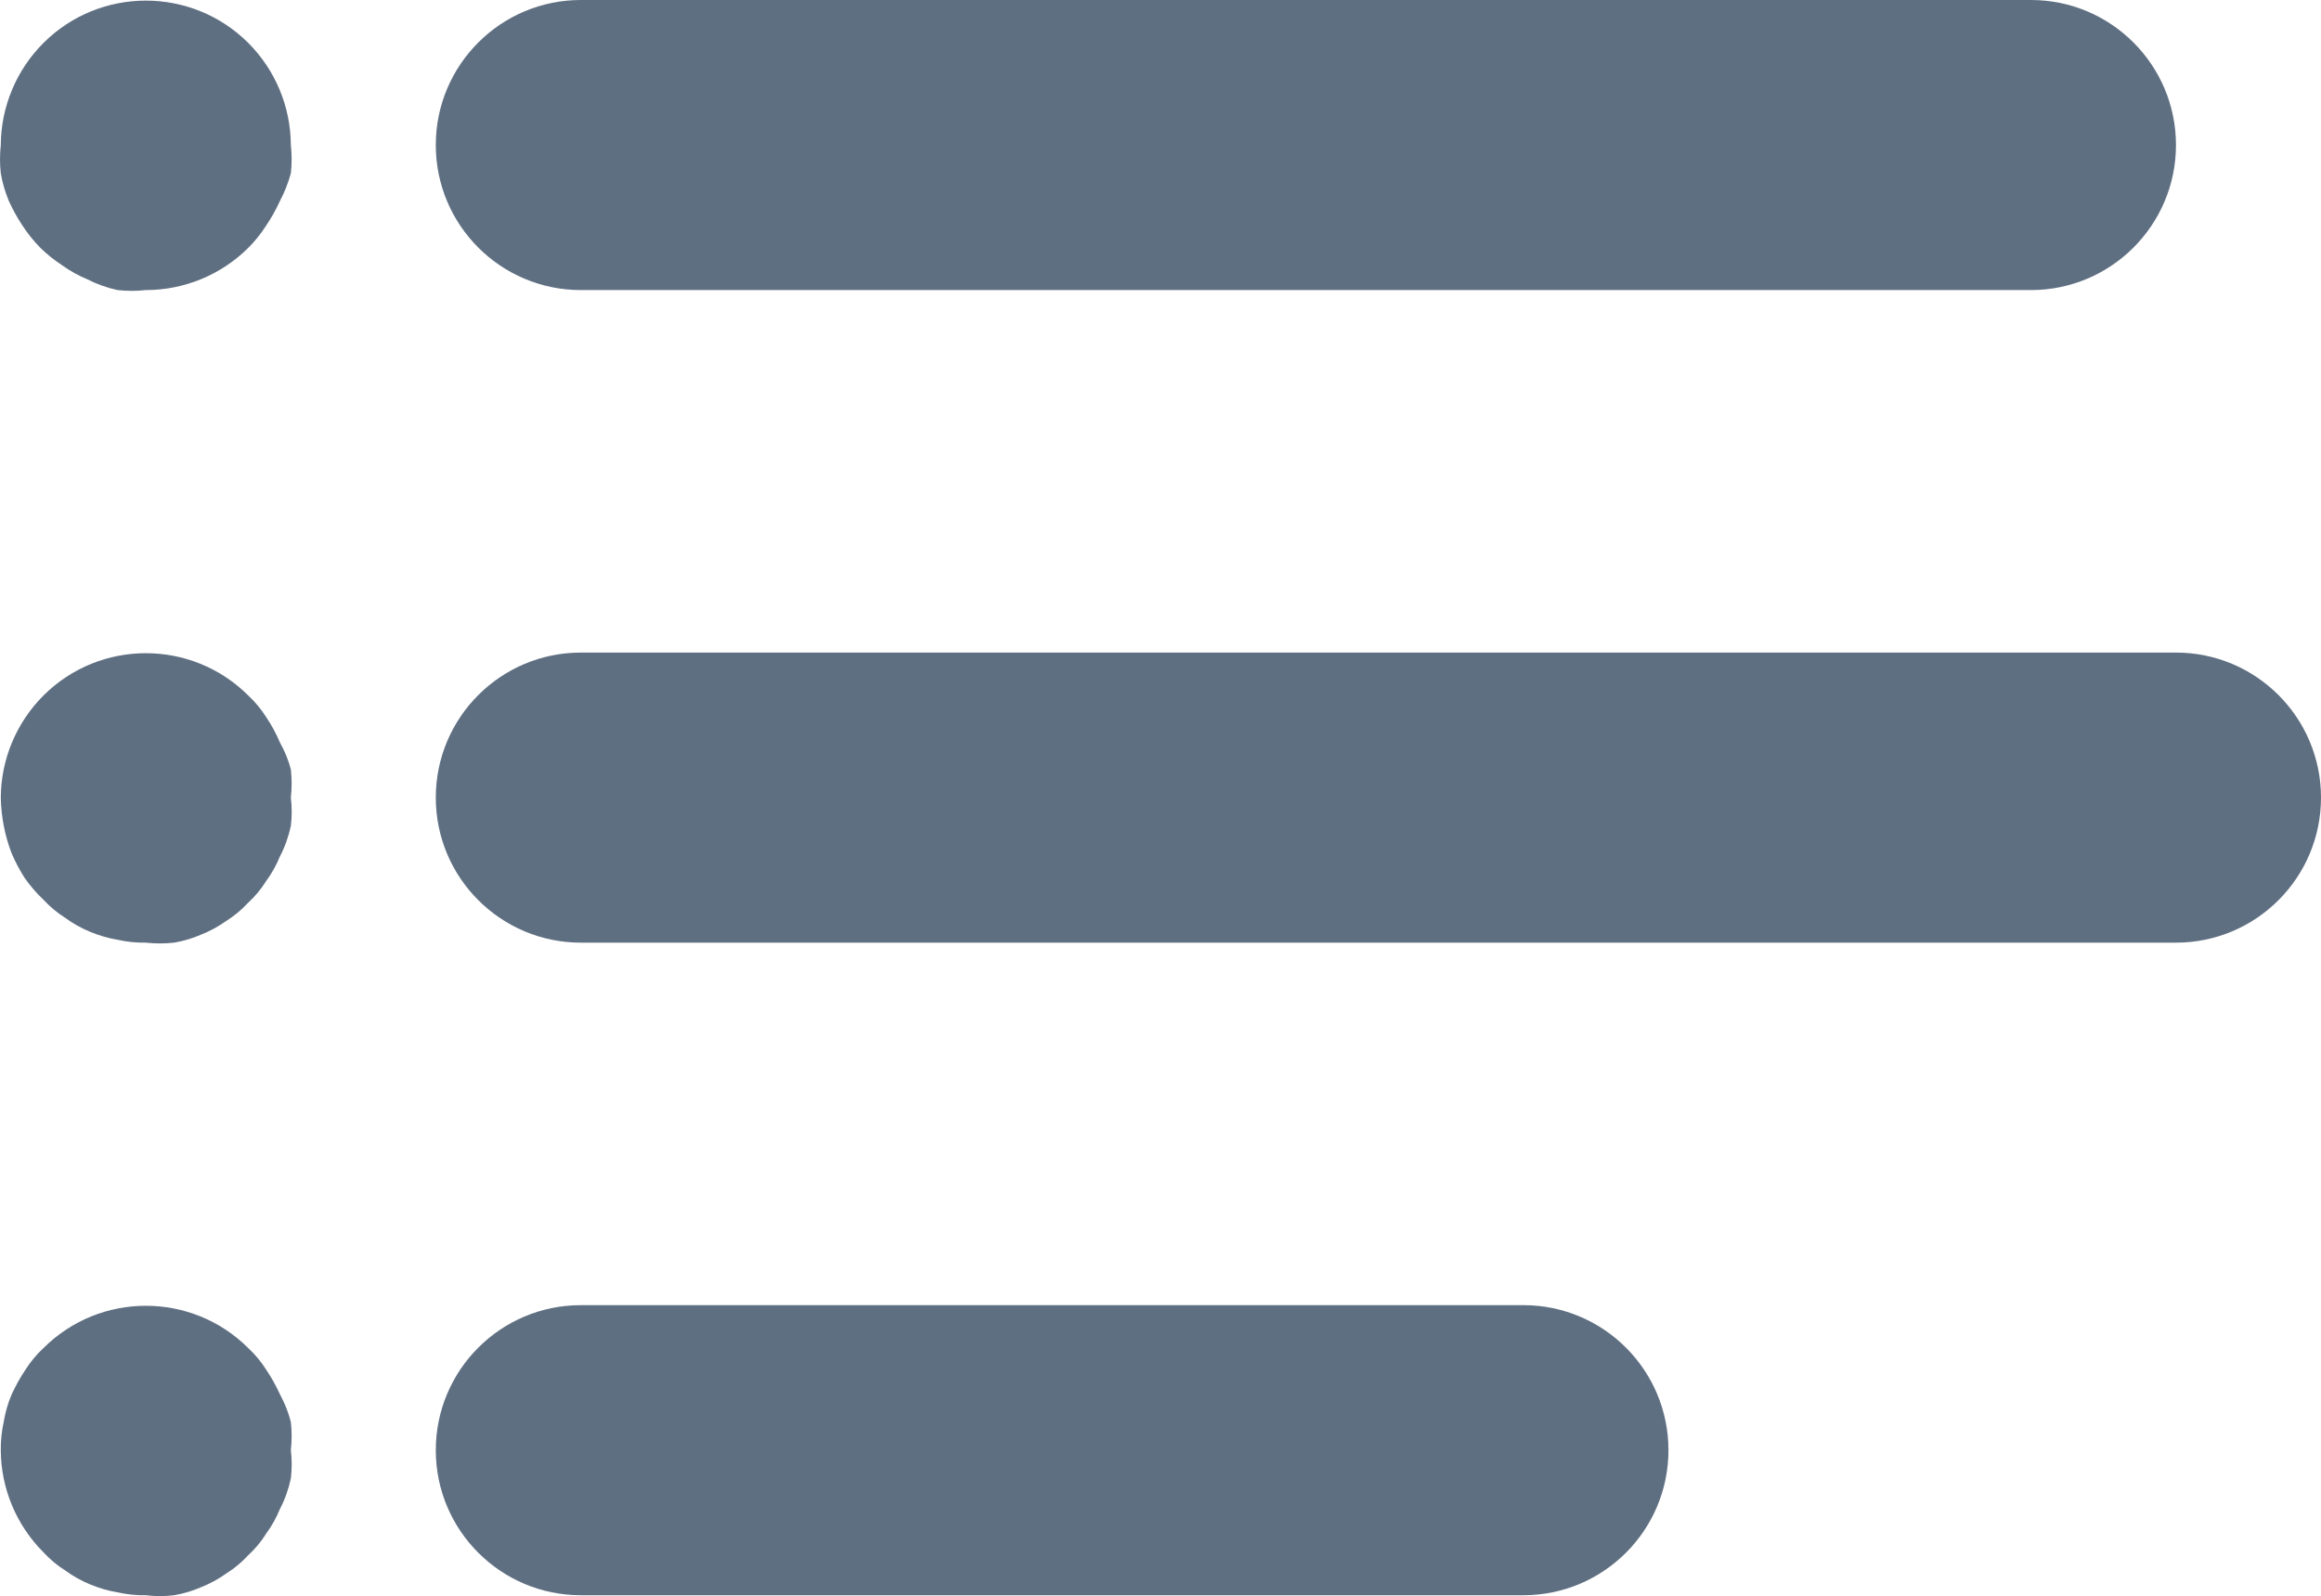 <?xml version="1.0" encoding="utf-8"?>
<!-- Generator: Adobe Illustrator 16.0.0, SVG Export Plug-In . SVG Version: 6.00 Build 0)  -->
<!DOCTYPE svg PUBLIC "-//W3C//DTD SVG 1.1//EN" "http://www.w3.org/Graphics/SVG/1.1/DTD/svg11.dtd">
<svg version="1.1" id="Layer_1" xmlns="http://www.w3.org/2000/svg" xmlns:xlink="http://www.w3.org/1999/xlink" x="0px" y="0px"
	 width="26.438px" height="18.18px" viewBox="0 0 26.438 18.18" enable-background="new 0 0 26.438 18.18" xml:space="preserve">
<g>
	<defs>
		<rect id="SVGID_1_" x="-493.872" y="-434" width="1920" height="1080"/>
	</defs>
	<clipPath id="SVGID_2_">
		<use xlink:href="#SVGID_1_"  overflow="visible"/>
	</clipPath>
	<path clip-path="url(#SVGID_2_)" fill="#5F6F82" d="M23.134,0H6.616C5.704,0,4.964,0.74,4.964,1.652
		c0,0.912,0.74,1.652,1.652,1.652h16.518c0.912,0,1.652-0.74,1.652-1.652C24.786,0.74,24.046,0,23.134,0"/>
	<path clip-path="url(#SVGID_2_)" fill="#5F6F82" d="M3.313,1.652C3.311,1.215,3.136,0.796,2.826,0.487
		c-0.644-0.64-1.685-0.64-2.329,0c-0.31,0.309-0.486,0.728-0.488,1.165c-0.012,0.107-0.012,0.215,0,0.322
		C0.027,2.082,0.059,2.187,0.1,2.288C0.145,2.386,0.196,2.48,0.256,2.569c0.059,0.092,0.129,0.178,0.206,0.256
		C0.539,2.9,0.622,2.966,0.71,3.023C0.797,3.086,0.893,3.139,0.992,3.18c0.11,0.056,0.226,0.098,0.347,0.124
		c0.107,0.012,0.215,0.012,0.322,0c0.436,0,0.855-0.172,1.165-0.479c0.078-0.078,0.147-0.164,0.206-0.256
		c0.06-0.089,0.113-0.183,0.157-0.281c0.053-0.1,0.094-0.205,0.124-0.314C3.325,1.867,3.325,1.759,3.313,1.652"/>
	<path clip-path="url(#SVGID_2_)" fill="#5F6F82" d="M3.313,9.085c0.012-0.107,0.012-0.215,0-0.322
		c-0.028-0.107-0.07-0.209-0.124-0.305c-0.043-0.102-0.095-0.199-0.157-0.29C2.975,8.077,2.904,7.993,2.826,7.92
		c-0.644-0.64-1.685-0.64-2.329,0c-0.31,0.309-0.486,0.728-0.488,1.165c0.004,0.218,0.046,0.433,0.124,0.636
		c0.042,0.098,0.092,0.192,0.149,0.281c0.063,0.089,0.135,0.173,0.215,0.248c0.073,0.079,0.156,0.148,0.248,0.206
		c0.087,0.064,0.181,0.116,0.28,0.157c0.101,0.042,0.206,0.073,0.314,0.091c0.106,0.024,0.214,0.035,0.322,0.033
		c0.107,0.012,0.215,0.012,0.322,0c0.105-0.018,0.208-0.048,0.306-0.091c0.102-0.04,0.199-0.093,0.289-0.157
		c0.091-0.057,0.175-0.127,0.248-0.206c0.079-0.073,0.149-0.156,0.206-0.248c0.064-0.087,0.116-0.181,0.157-0.281
		c0.057-0.109,0.098-0.226,0.124-0.347C3.326,9.3,3.326,9.192,3.313,9.085"/>
	<path clip-path="url(#SVGID_2_)" fill="#5F6F82" d="M3.313,16.518c0.012-0.107,0.012-0.215,0-0.322
		c-0.028-0.109-0.07-0.215-0.124-0.314c-0.044-0.097-0.097-0.192-0.157-0.281c-0.057-0.091-0.127-0.174-0.206-0.248
		c-0.644-0.64-1.685-0.64-2.329,0c-0.08,0.074-0.149,0.157-0.207,0.248c-0.06,0.089-0.112,0.184-0.157,0.281
		c-0.043,0.101-0.073,0.206-0.091,0.314c-0.023,0.106-0.034,0.214-0.033,0.322c0.002,0.437,0.178,0.856,0.488,1.165
		c0.073,0.079,0.156,0.149,0.248,0.206c0.087,0.064,0.181,0.116,0.28,0.157c0.101,0.042,0.206,0.073,0.314,0.091
		c0.106,0.024,0.214,0.035,0.322,0.033c0.107,0.013,0.215,0.013,0.322,0c0.105-0.018,0.208-0.048,0.306-0.091
		c0.102-0.04,0.199-0.093,0.289-0.157c0.091-0.057,0.175-0.127,0.248-0.206c0.079-0.073,0.149-0.156,0.206-0.248
		c0.064-0.087,0.116-0.181,0.157-0.281c0.057-0.109,0.098-0.226,0.124-0.347C3.326,16.733,3.326,16.625,3.313,16.518"/>
	<path clip-path="url(#SVGID_2_)" fill="#5F6F82" d="M24.786,7.433H6.616c-0.912,0-1.652,0.74-1.652,1.652
		c0,0.912,0.74,1.652,1.652,1.652h18.17c0.912,0,1.652-0.74,1.652-1.652C26.438,8.173,25.698,7.433,24.786,7.433"/>
	<path clip-path="url(#SVGID_2_)" fill="#5F6F82" d="M17.353,14.866H6.616c-0.912,0-1.652,0.74-1.652,1.652
		c0,0.912,0.74,1.652,1.652,1.652h10.737c0.912,0,1.652-0.74,1.652-1.652C19.005,15.606,18.265,14.866,17.353,14.866"/>
</g>
</svg>
